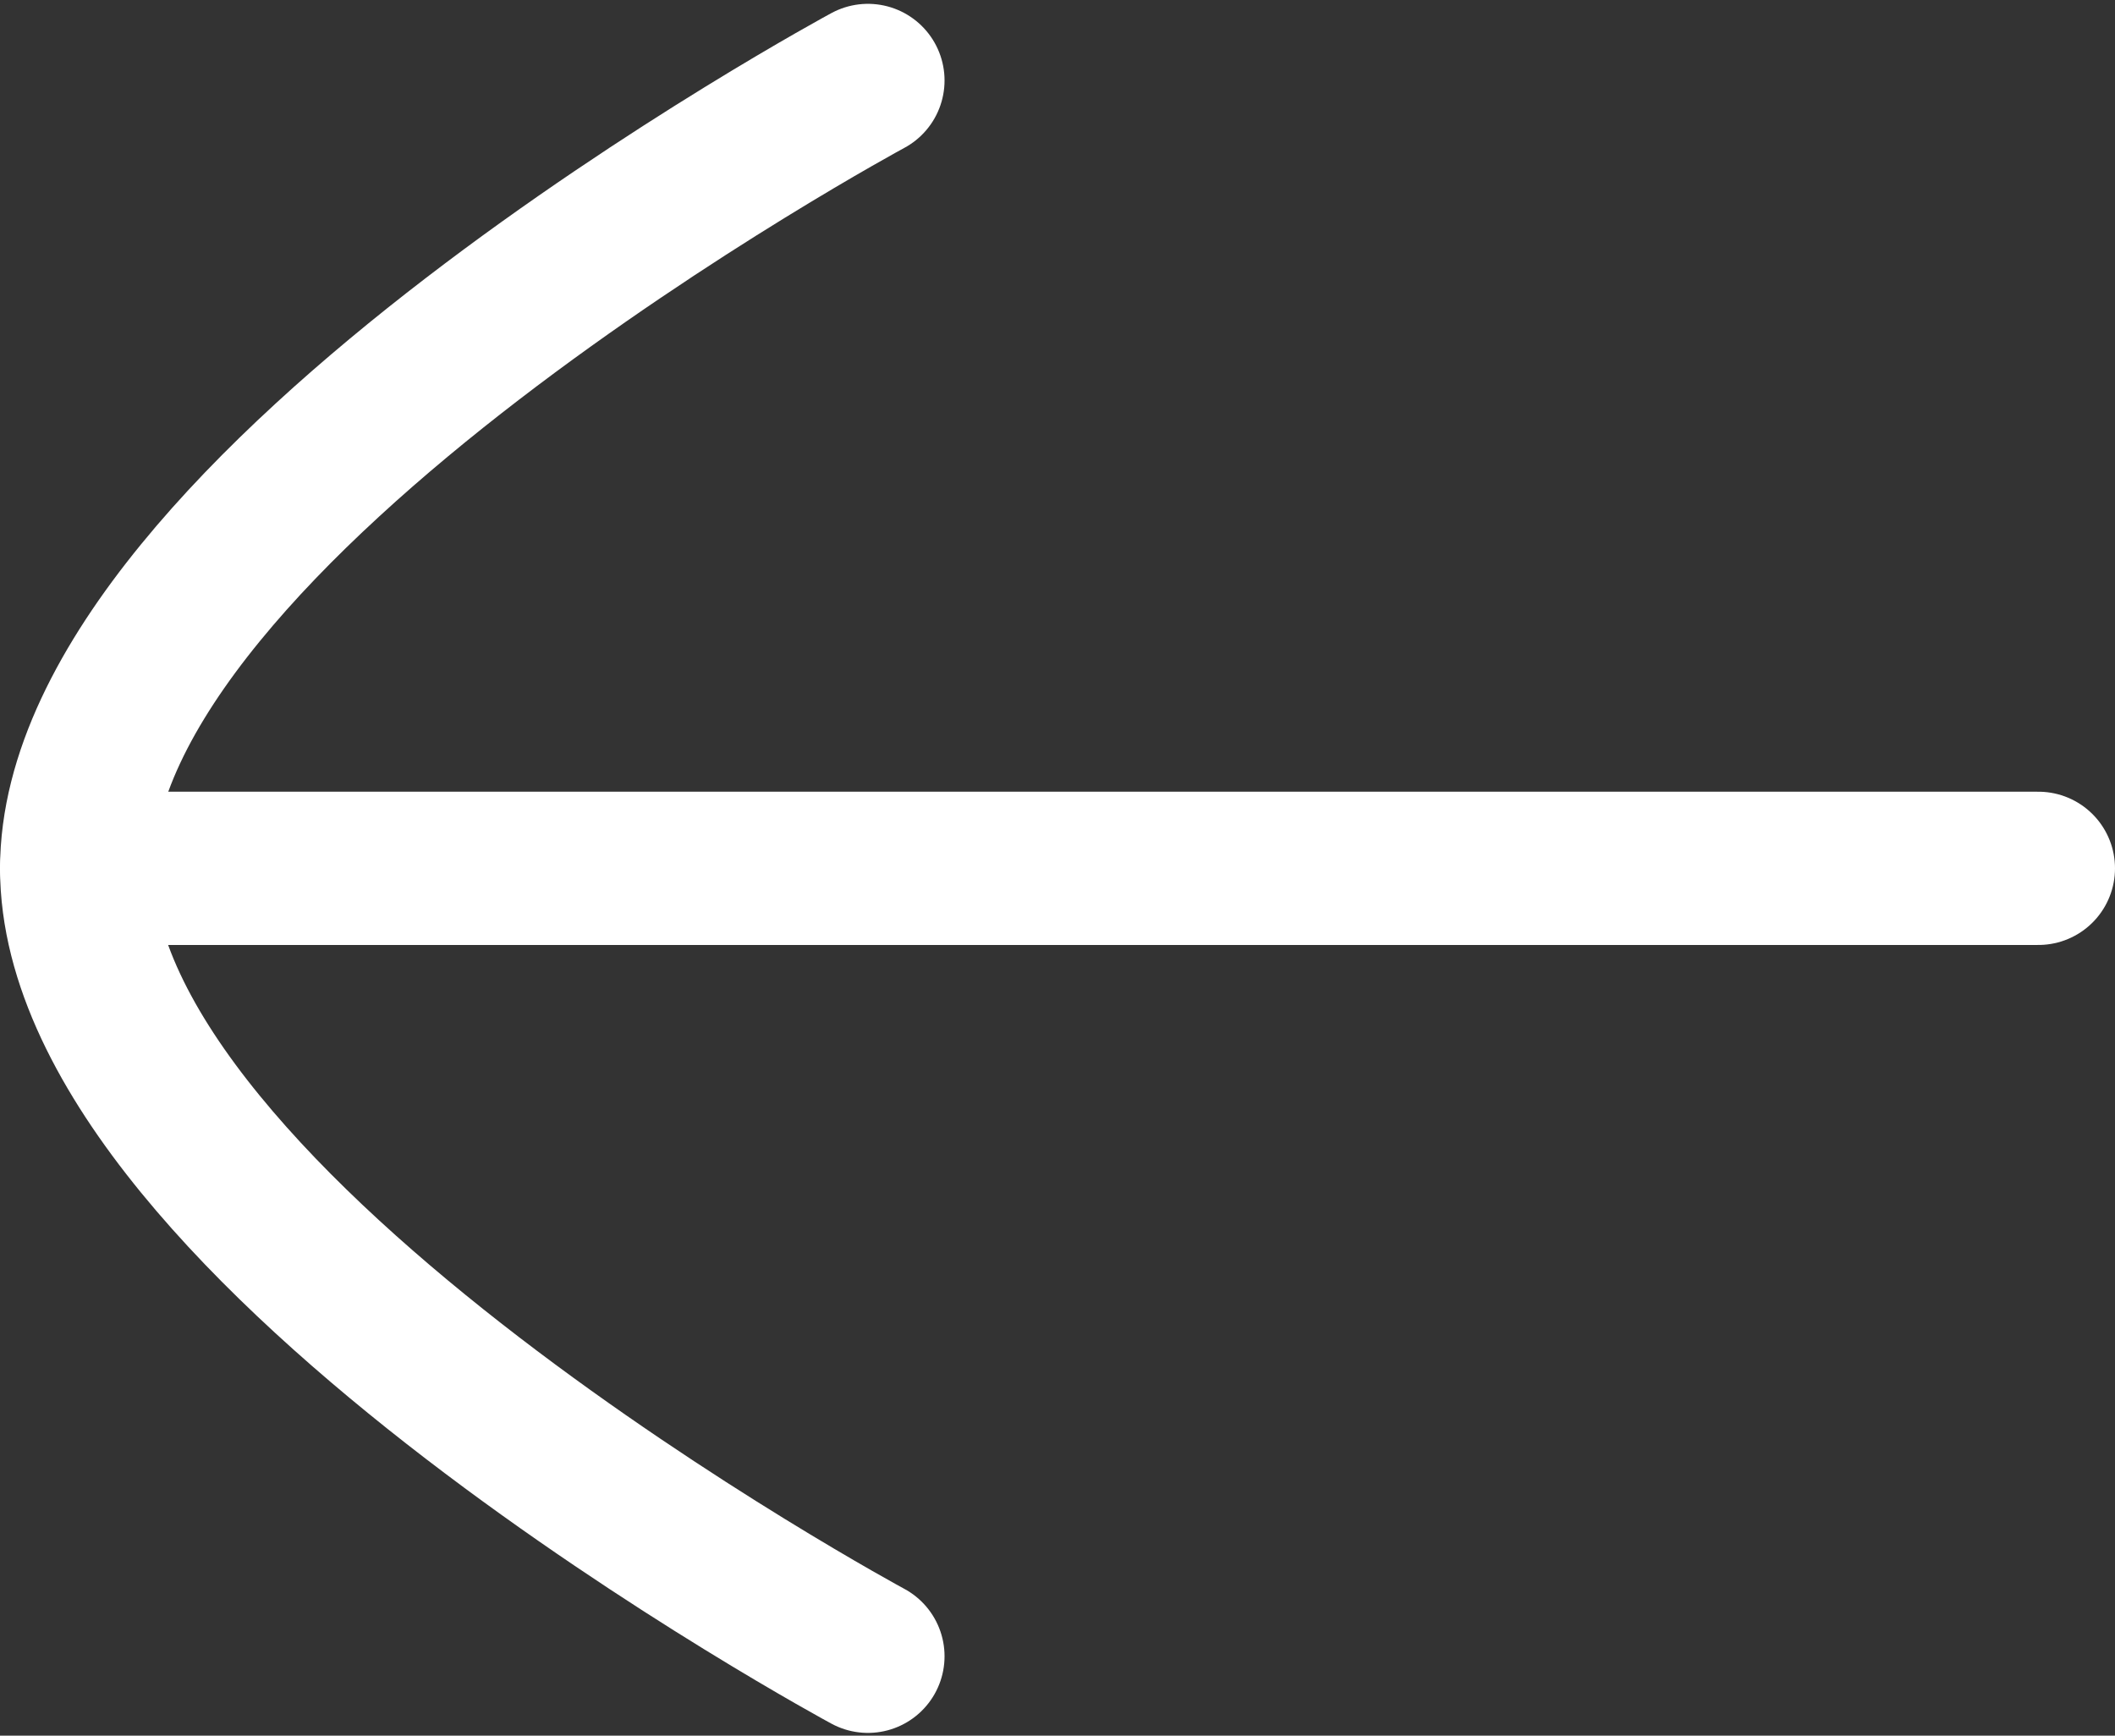 <svg width="552" height="453" viewBox="0 0 552 453" fill="none" xmlns="http://www.w3.org/2000/svg">
<rect x="0" y="0" width="552" height="453" fill="#333333" stroke="none"/>
<path d="M20 226.629L532 226.629" stroke="white" stroke-width="40" stroke-linecap="round" stroke-linejoin="round"/>
<path d="M226.519 432.273C226.519 432.273 20.012 320.964 20.012 226.687C20.012 132.343 226.519 21 226.519 21" stroke="white" stroke-width="40" stroke-linecap="round" stroke-linejoin="round"/>
</svg>
